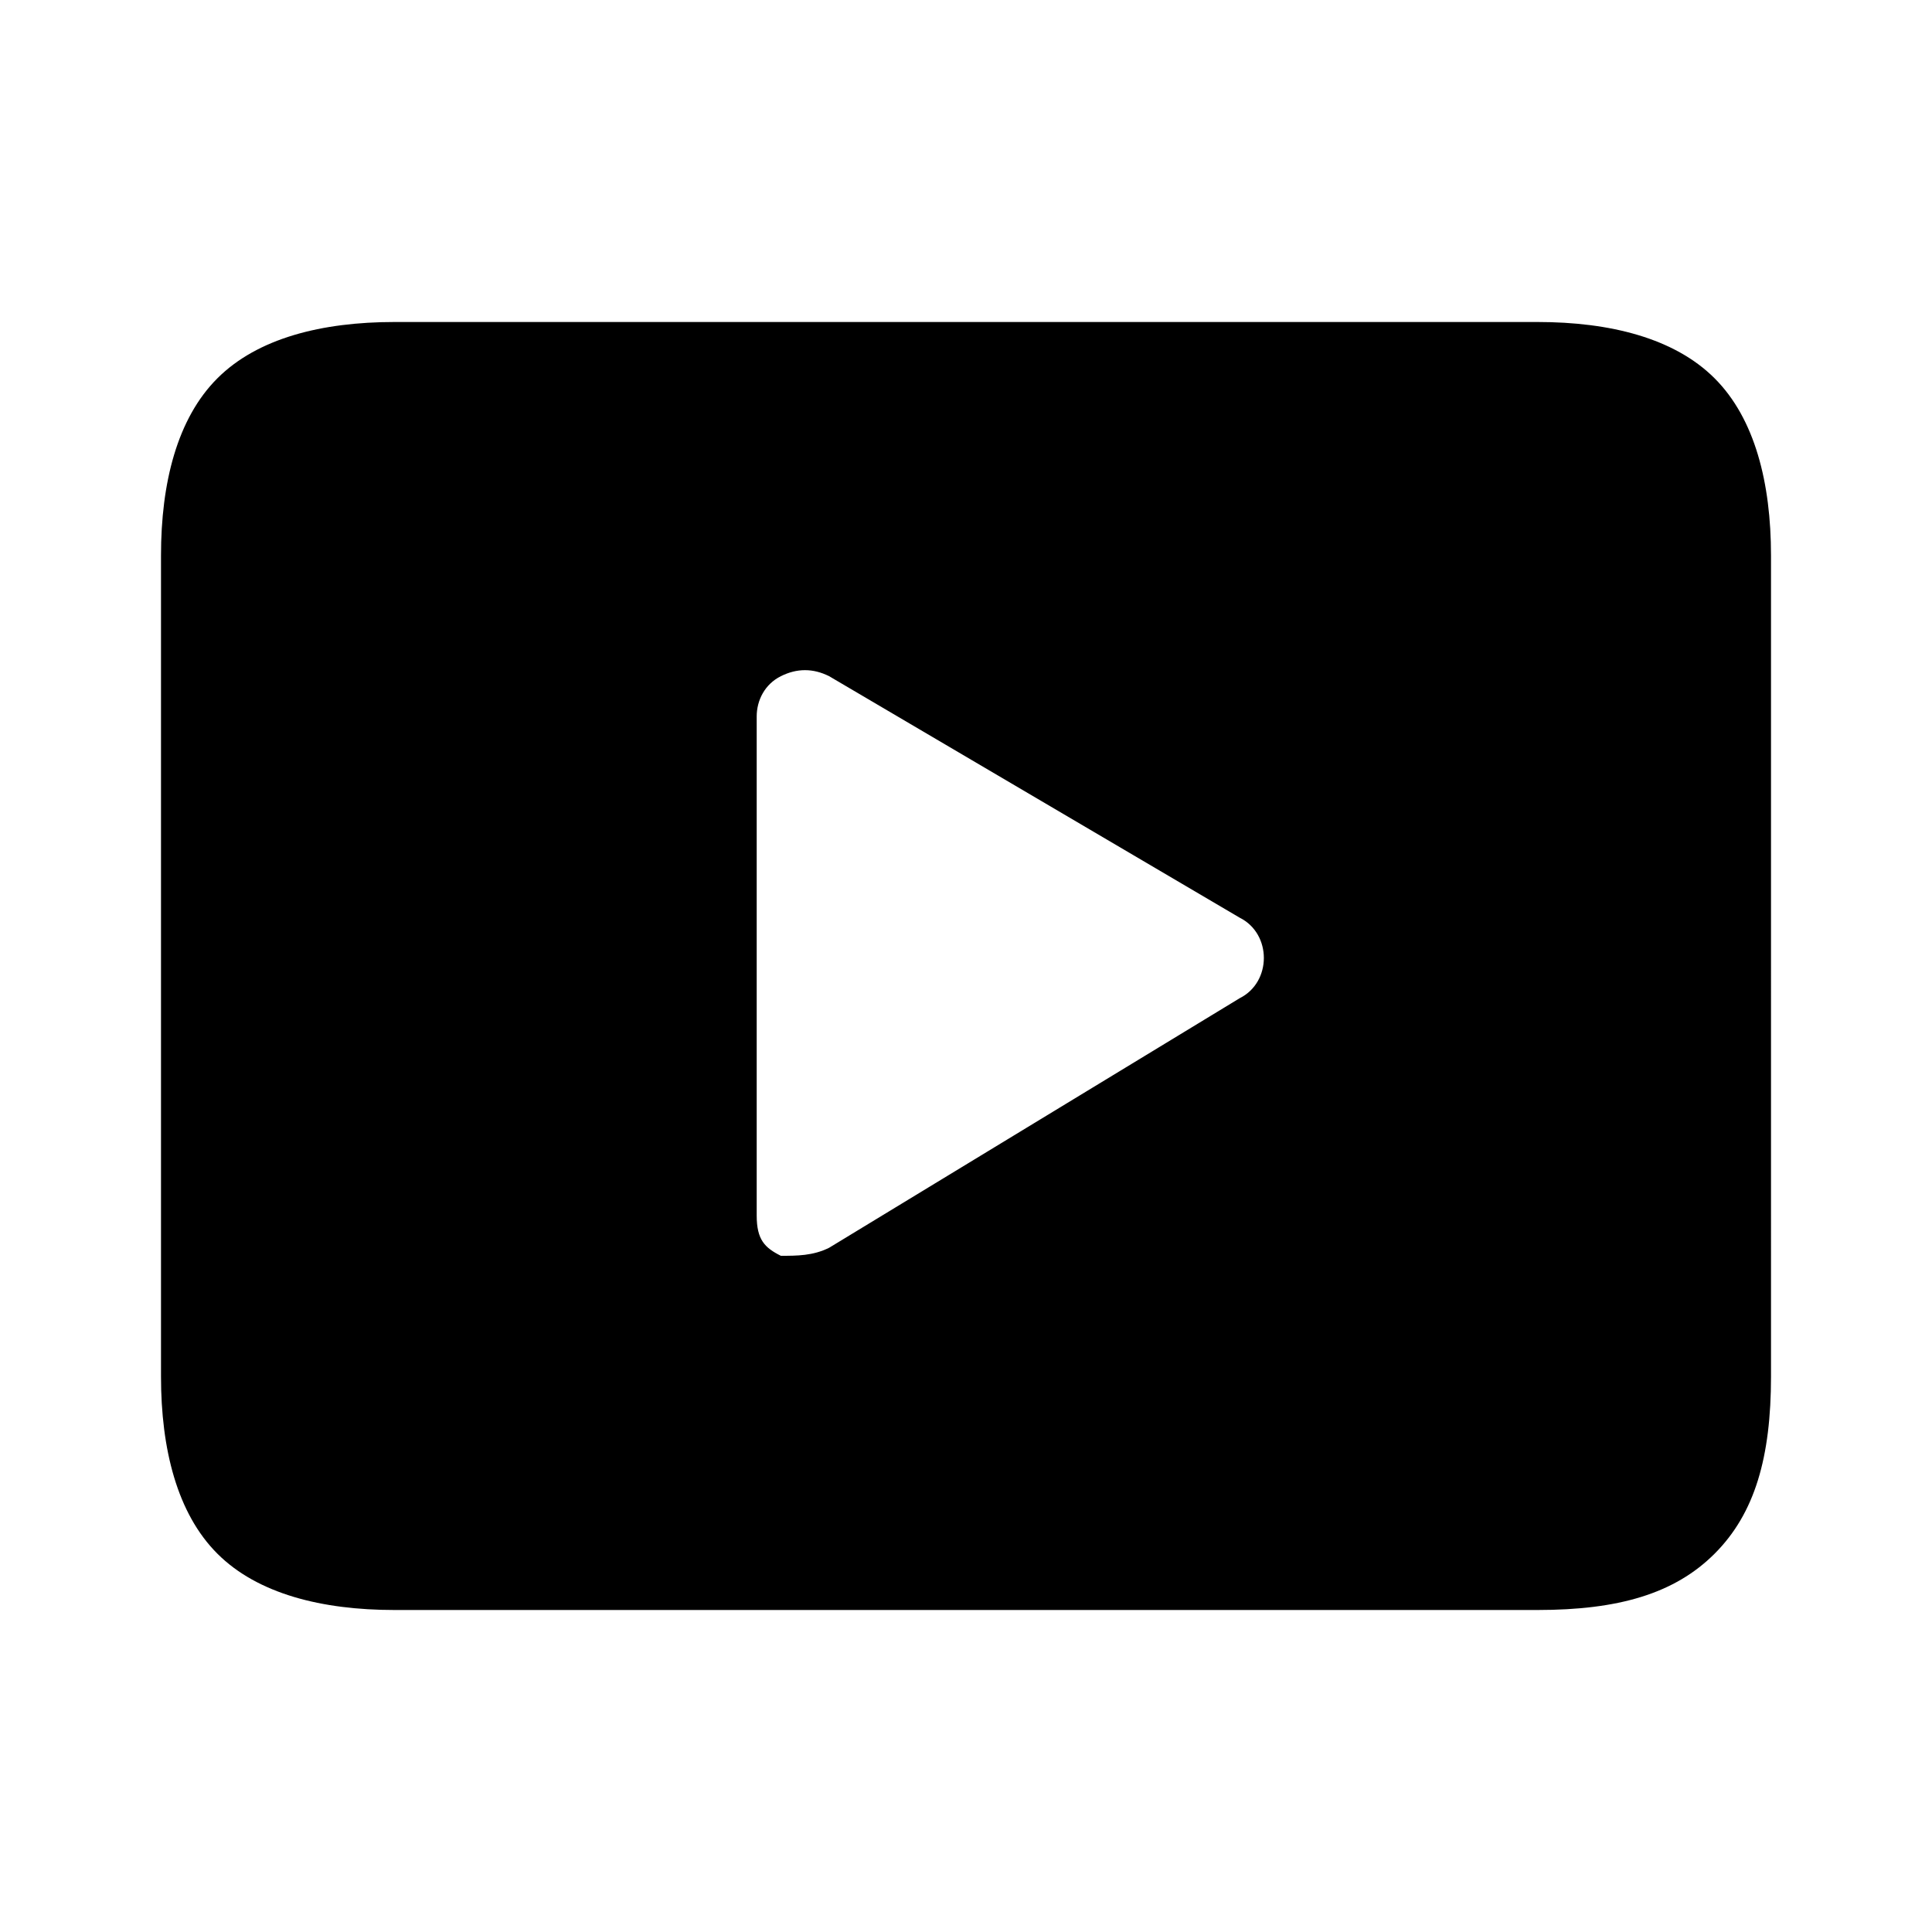 <?xml version="1.0" encoding="utf-8"?>
<!-- Generator: Adobe Illustrator 26.0.1, SVG Export Plug-In . SVG Version: 6.00 Build 0)  -->
<svg version="1.1" id="Layer_1" xmlns="http://www.w3.org/2000/svg" xmlns:xlink="http://www.w3.org/1999/xlink" x="0px" y="0px"
	 viewBox="0 0 24 24" style="enable-background:new 0 0 24 24;" xml:space="preserve">
<path d="M4.9,20h14.2c1,0,1.7-0.2,2.2-0.7c0.5-0.5,0.7-1.2,0.7-2.2V6.9c0-0.9-0.2-1.7-0.7-2.2C20.8,4.2,20,4,19.1,4H4.9
	C4,4,3.2,4.2,2.7,4.7C2.2,5.2,2,6,2,6.9v10.2c0,0.9,0.2,1.7,0.7,2.2C3.2,19.8,4,20,4.9,20z M10.3,15.5c-0.2,0.1-0.4,0.1-0.6,0.1
	c-0.2-0.1-0.3-0.2-0.3-0.5V8.9c0-0.2,0.1-0.4,0.3-0.5c0.2-0.1,0.4-0.1,0.6,0l5.1,3c0.2,0.1,0.3,0.3,0.3,0.5c0,0.2-0.1,0.4-0.3,0.5
	L10.3,15.5z"/>
</svg>
